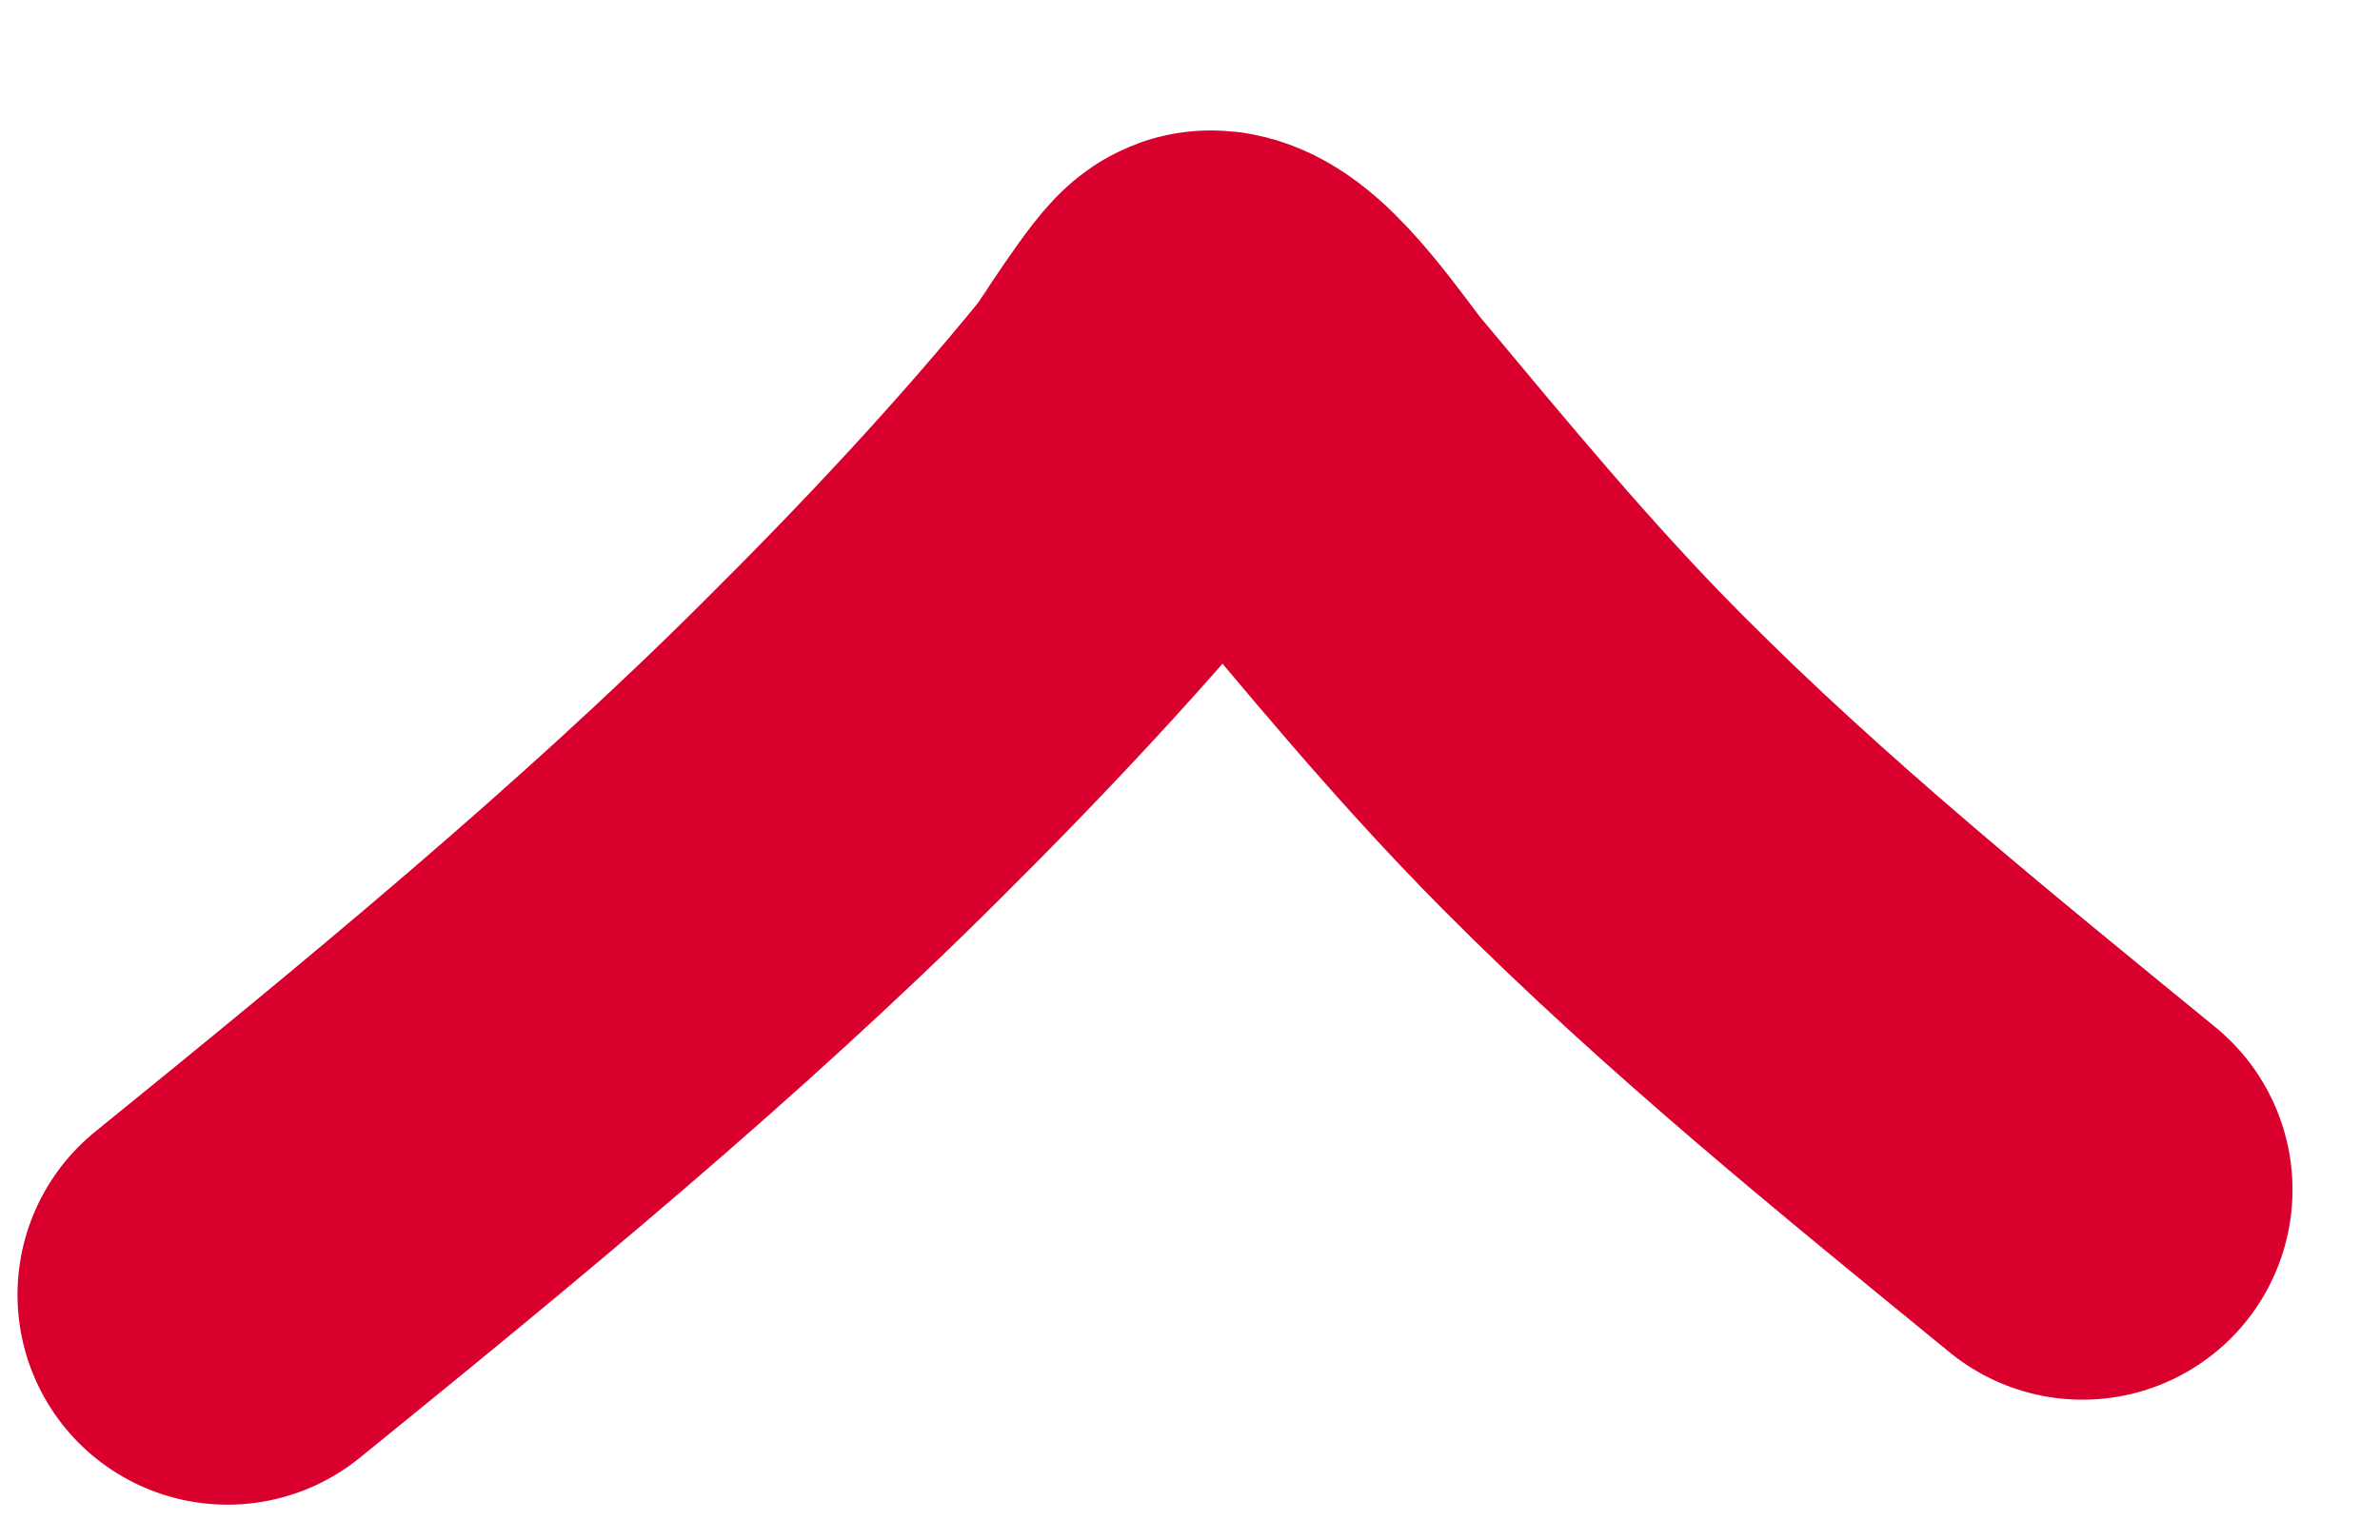<svg width="17" height="11" viewBox="0 0 17 11" fill="none" xmlns="http://www.w3.org/2000/svg">
<path d="M1.625 9.25C3.141 8.02 4.685 6.752 6.069 5.375C6.811 4.638 7.535 3.868 8.194 3.056C8.211 3.036 8.599 2.424 8.653 2.431C8.883 2.458 9.292 3.073 9.417 3.222C10.052 3.982 10.675 4.74 11.375 5.444C12.467 6.543 13.678 7.521 14.875 8.5" stroke="#DA002E" stroke-width="3" stroke-linecap="round"/>
</svg>
